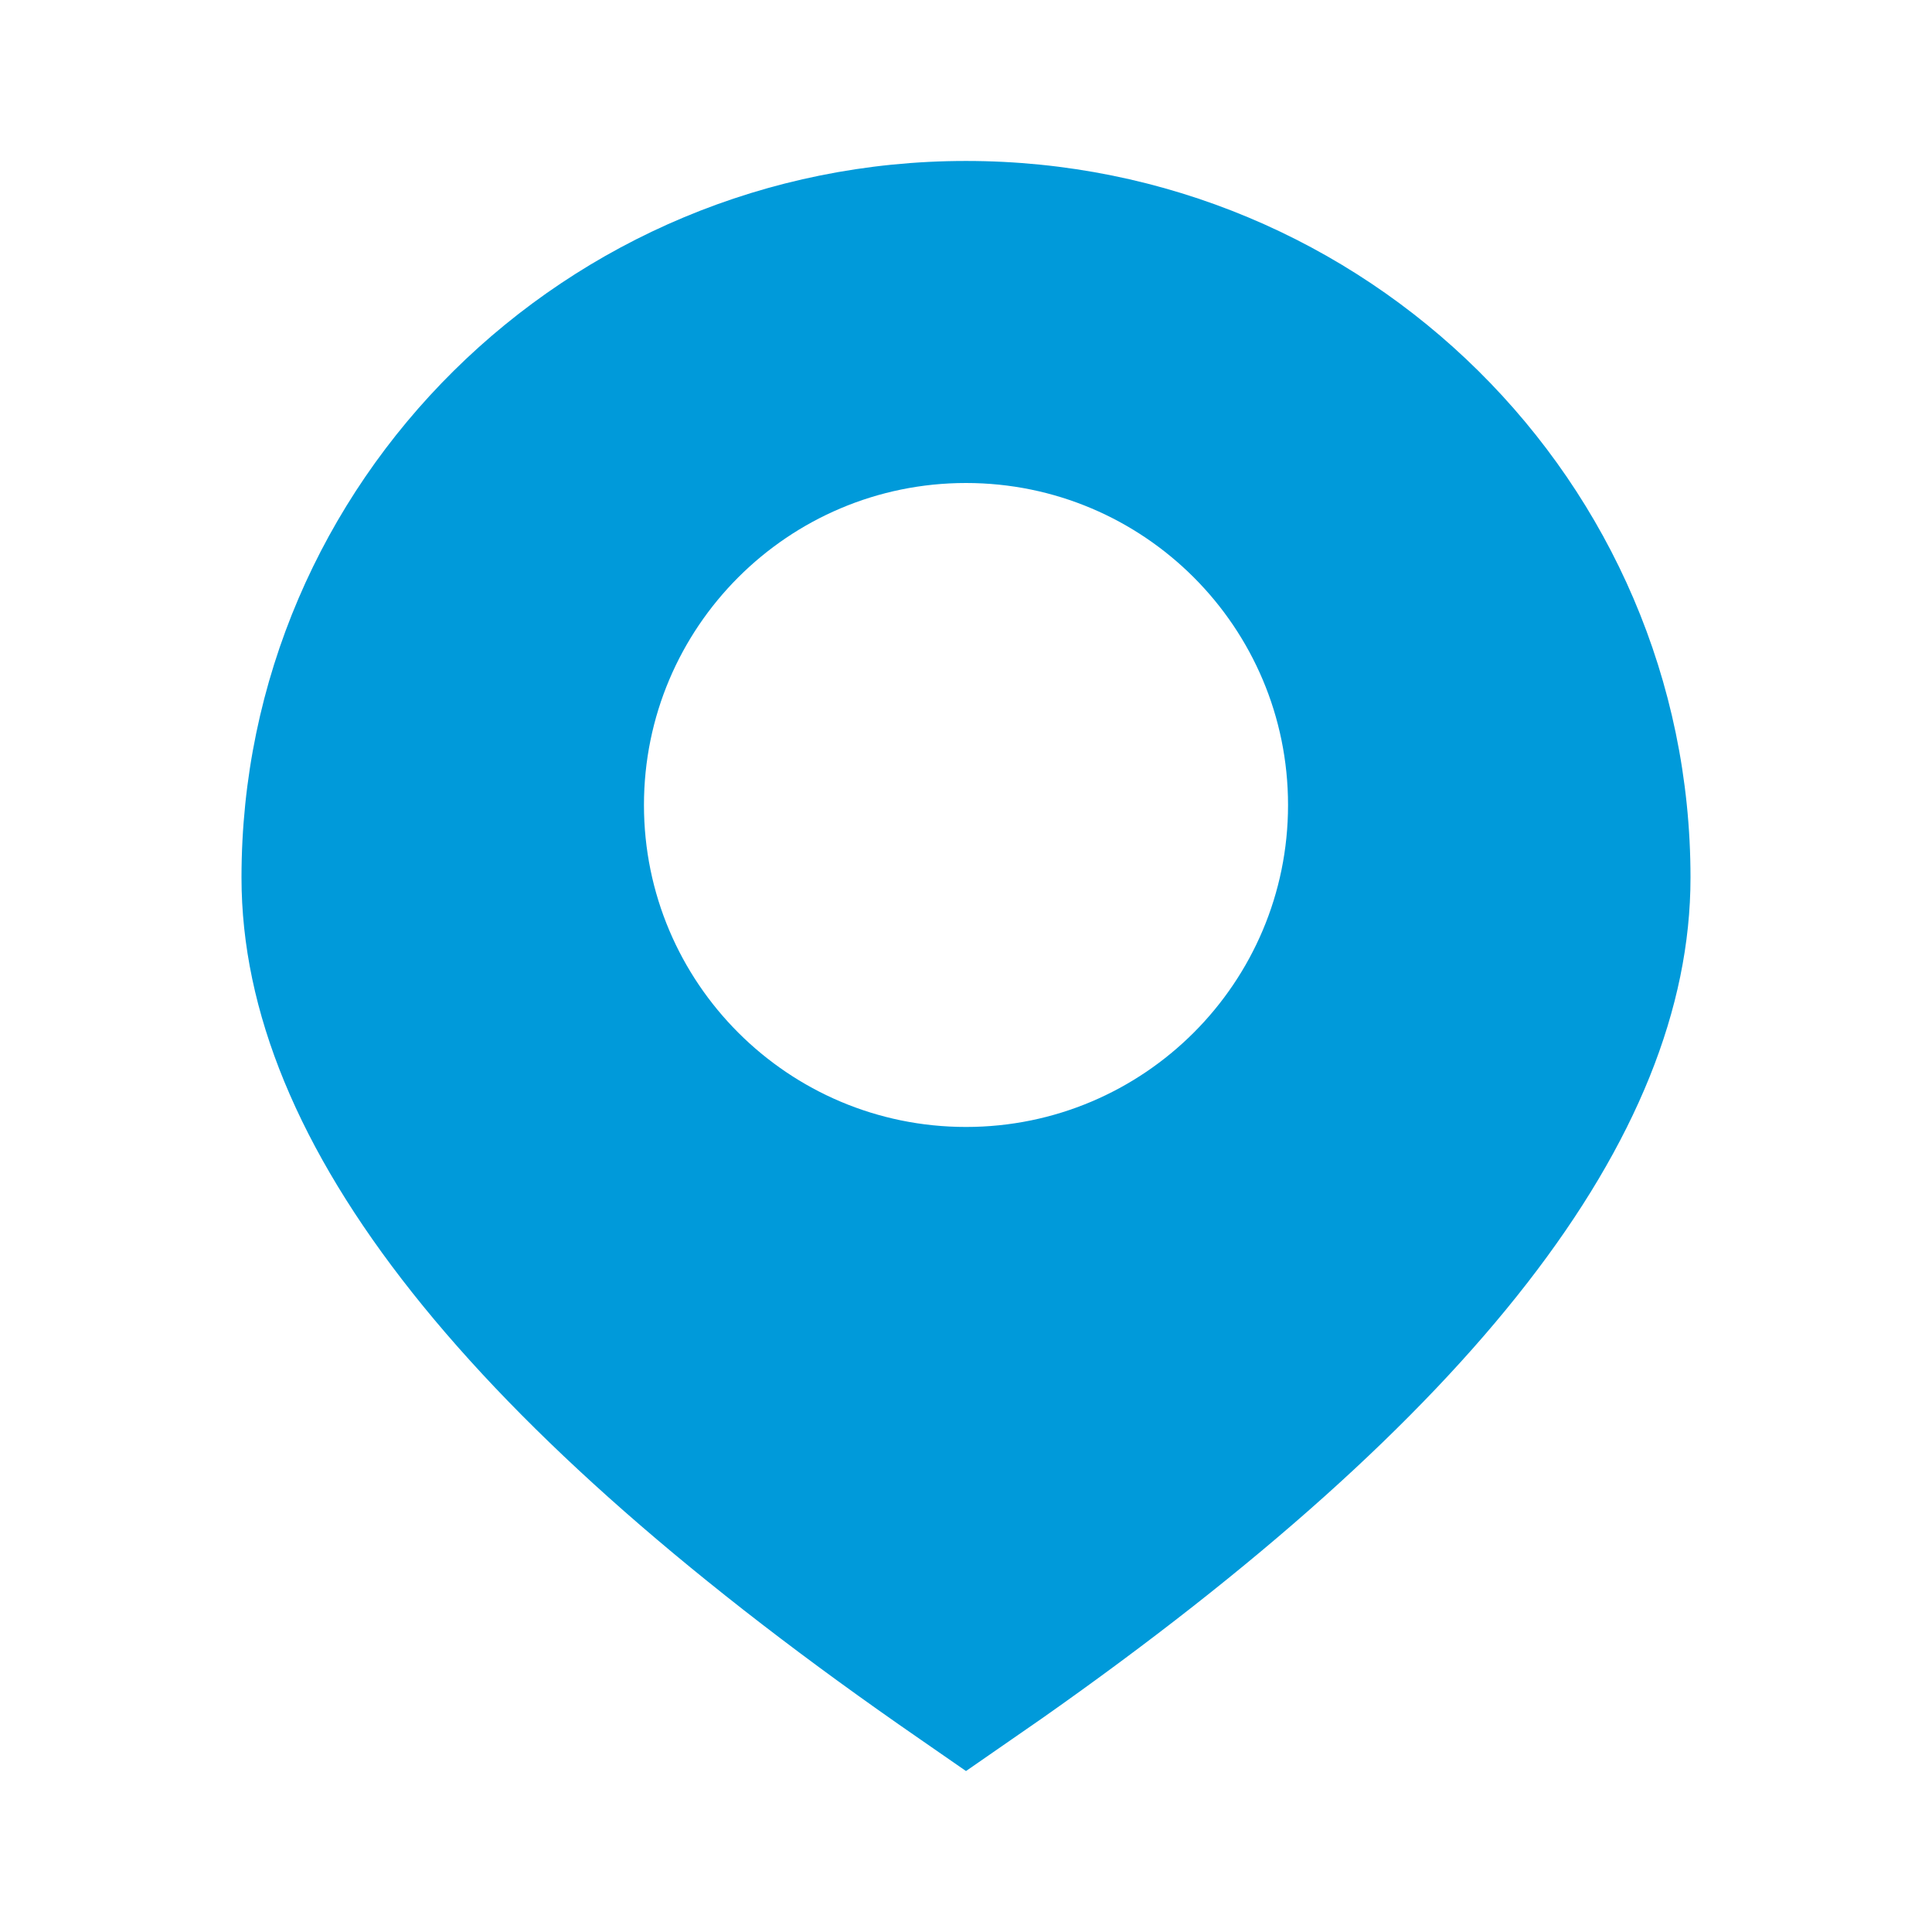<svg width="16" height="16" viewBox="0 0 16 16" fill="none" xmlns="http://www.w3.org/2000/svg">
<g id="ic24-map">
<path id="Vector" fill-rule="evenodd" clip-rule="evenodd" d="M8 1.333C11.314 1.333 14 3.99 14 7.268C14 9.437 12.185 11.73 8.632 14.229L8 14.667L7.619 14.403C3.9 11.837 2 9.488 2 7.268C2 3.99 4.686 1.333 8 1.333ZM8 4C9.473 4 10.667 5.194 10.667 6.667C10.667 8.139 9.473 9.333 8 9.333C6.527 9.333 5.333 8.139 5.333 6.667C5.333 5.194 6.527 4 8 4Z" fill="#009ADA"/>
</g>
</svg>
